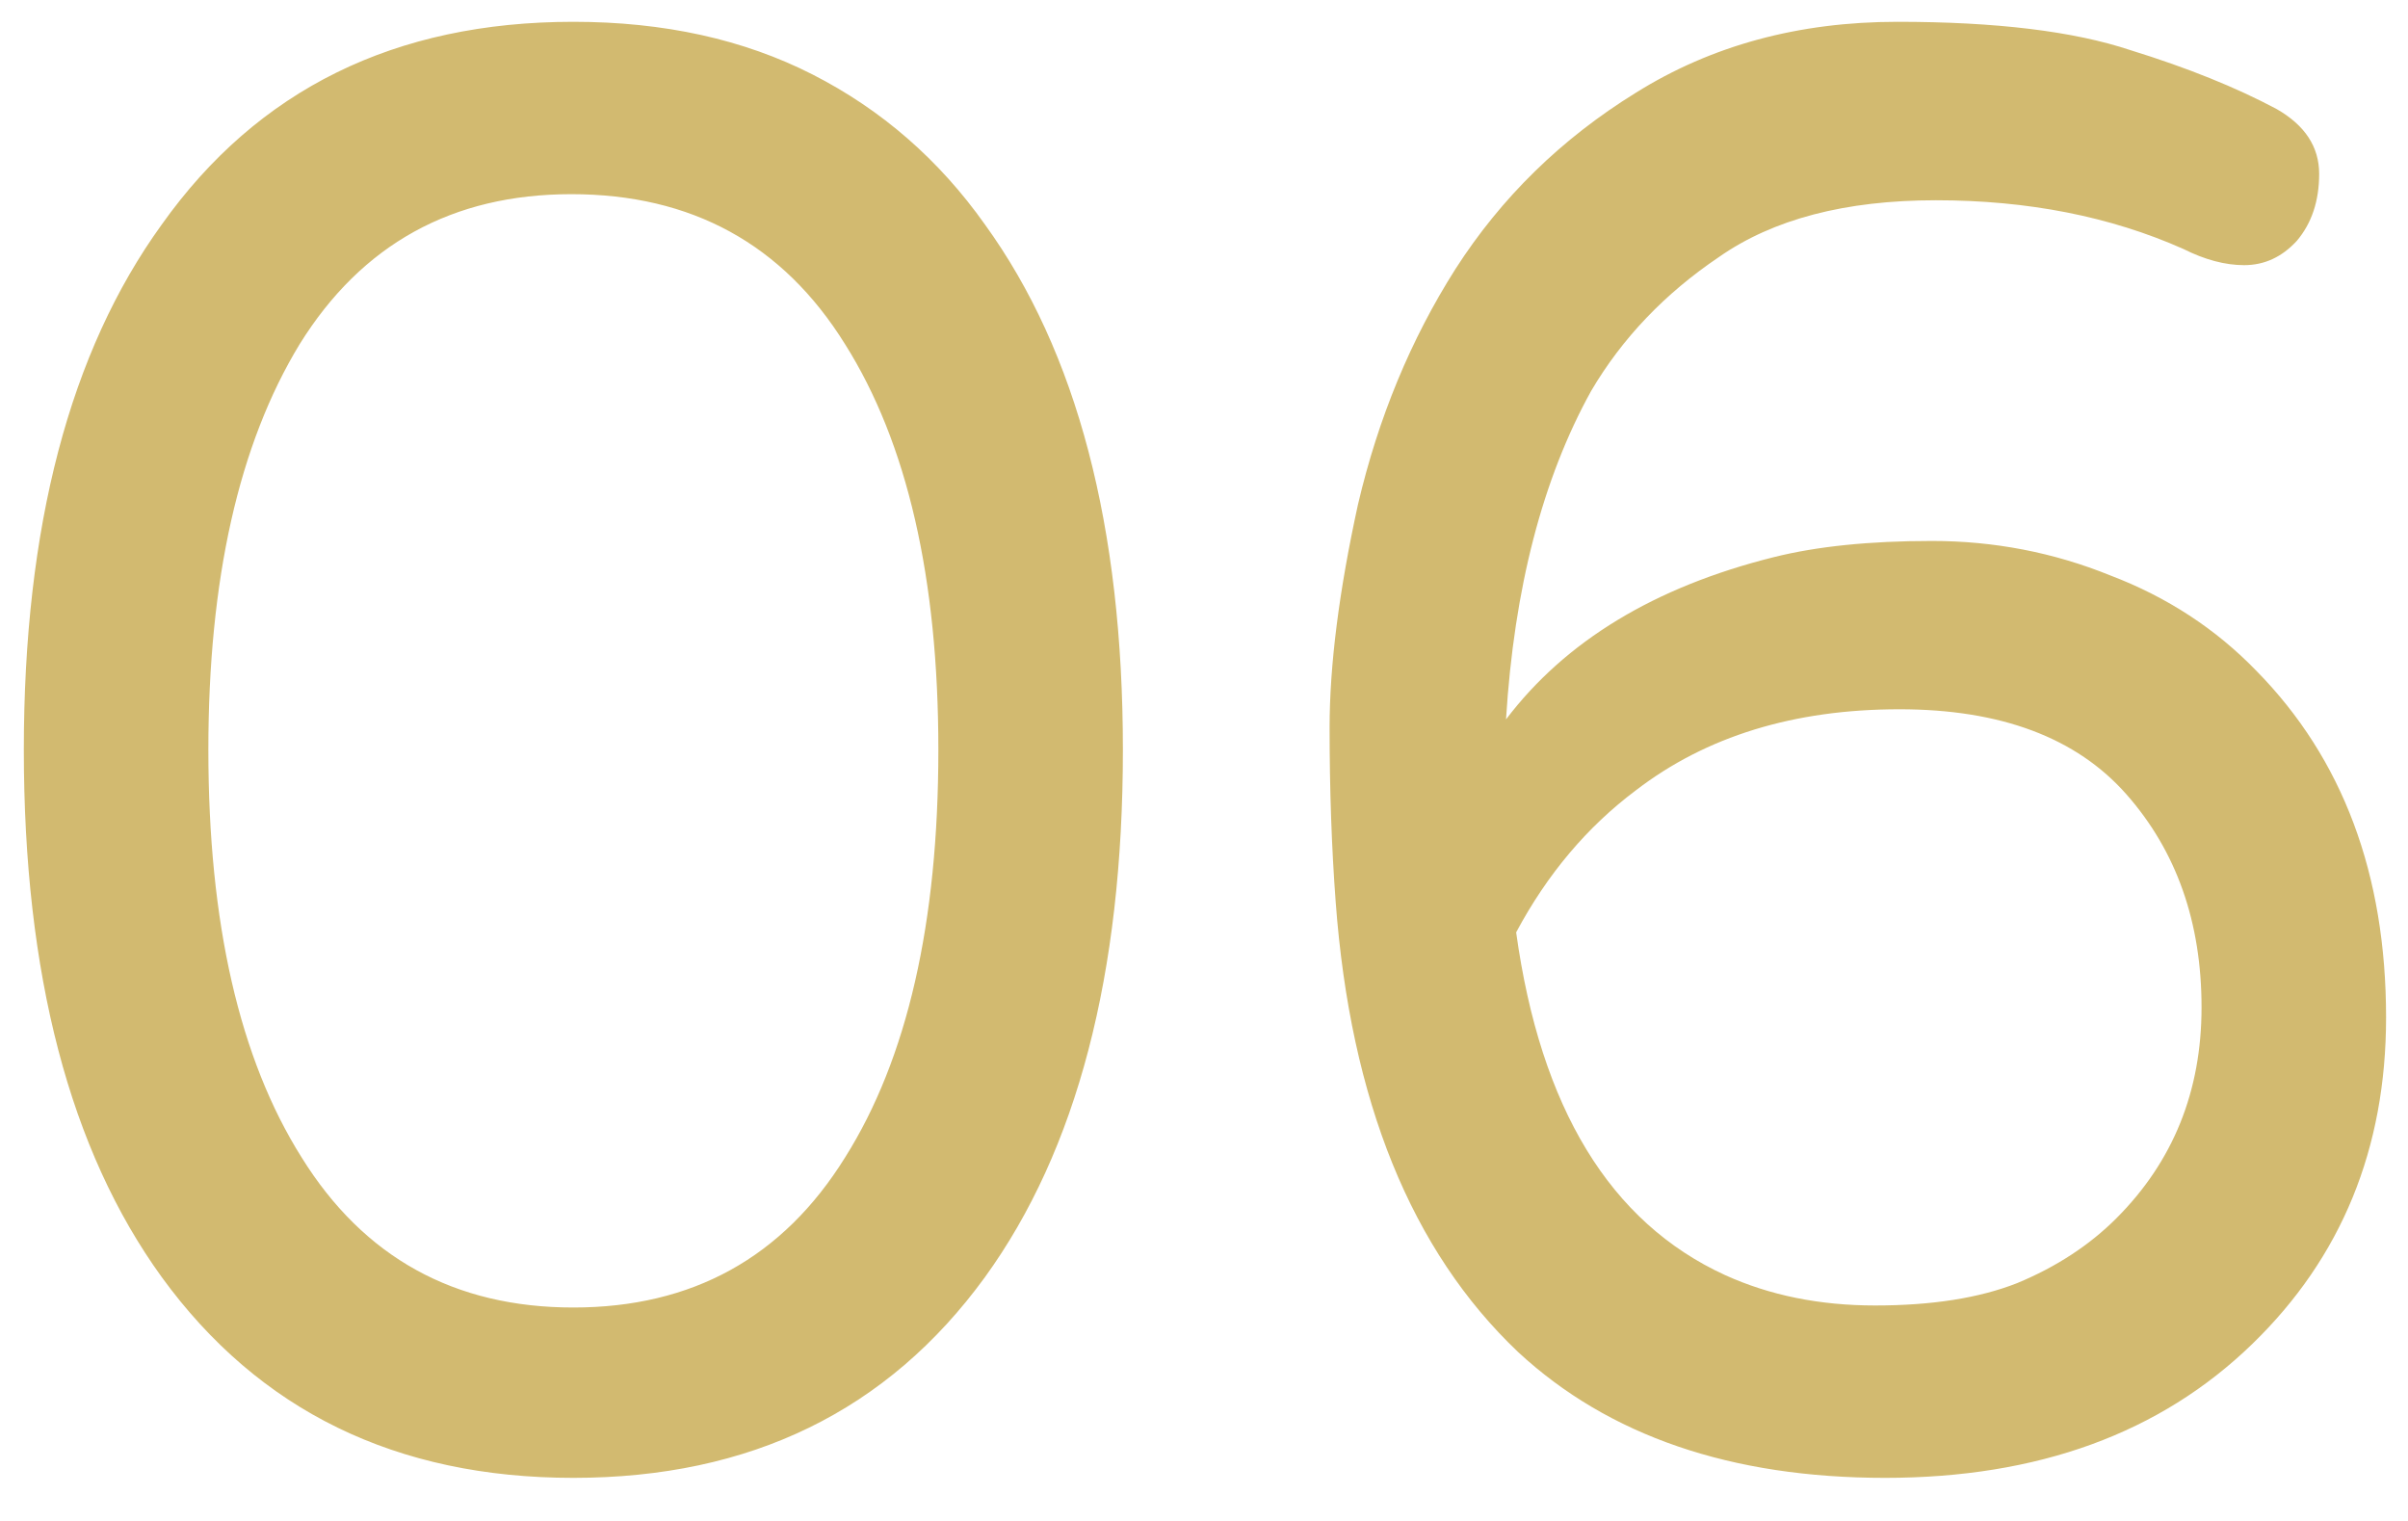 <svg xmlns="http://www.w3.org/2000/svg" width="38" height="24" viewBox="0 0 38 24" fill="none"><path d="M9.048 0.344C10.477 0.344 11.736 0.621 12.824 1.176C13.912 1.731 14.819 2.52 15.544 3.544C16.995 5.549 17.72 8.312 17.72 11.832C17.72 15.373 16.995 18.147 15.544 20.152C14.008 22.264 11.843 23.32 9.048 23.32C6.253 23.32 4.088 22.264 2.552 20.152C1.101 18.147 0.376 15.373 0.376 11.832C0.376 8.312 1.101 5.549 2.552 3.544C4.067 1.411 6.232 0.344 9.048 0.344ZM9.048 20.632C10.925 20.632 12.355 19.843 13.336 18.264C14.317 16.707 14.808 14.563 14.808 11.832C14.808 9.123 14.317 6.989 13.336 5.432C12.355 3.853 10.915 3.064 9.016 3.064C7.139 3.064 5.709 3.853 4.728 5.432C3.768 7.011 3.288 9.144 3.288 11.832C3.288 14.563 3.779 16.707 4.76 18.264C5.741 19.843 7.171 20.632 9.048 20.632ZM27.99 8.792C28.672 8.621 29.504 8.536 30.486 8.536C31.467 8.536 32.406 8.717 33.302 9.08C34.198 9.421 34.966 9.923 35.606 10.584C36.971 11.971 37.654 13.795 37.654 16.056C37.654 18.125 36.95 19.843 35.542 21.208C34.091 22.616 32.16 23.32 29.75 23.32C27.318 23.32 25.387 22.659 23.958 21.336C22.272 19.736 21.312 17.368 21.078 14.232C21.014 13.379 20.982 12.461 20.982 11.48C20.982 10.499 21.131 9.325 21.43 7.96C21.75 6.595 22.262 5.357 22.966 4.248C23.691 3.117 24.64 2.189 25.814 1.464C27.008 0.717 28.384 0.344 29.942 0.344C31.499 0.344 32.726 0.493 33.622 0.792C34.518 1.069 35.286 1.379 35.926 1.72C36.374 1.976 36.598 2.317 36.598 2.744C36.598 3.171 36.48 3.523 36.246 3.8C36.011 4.056 35.734 4.184 35.414 4.184C35.115 4.184 34.795 4.099 34.454 3.928C33.302 3.416 32 3.16 30.55 3.16C29.12 3.16 27.979 3.459 27.126 4.056C26.272 4.632 25.6 5.336 25.11 6.168C24.342 7.555 23.894 9.283 23.766 11.352C24.704 10.115 26.112 9.261 27.99 8.792ZM27.222 20.12C27.926 20.44 28.715 20.6 29.59 20.6C30.486 20.6 31.232 20.483 31.83 20.248C32.448 19.992 32.971 19.651 33.398 19.224C34.294 18.328 34.742 17.219 34.742 15.896C34.742 14.552 34.347 13.432 33.558 12.536C32.768 11.64 31.574 11.192 29.974 11.192C28.31 11.192 26.923 11.619 25.814 12.472C25.046 13.048 24.416 13.795 23.926 14.712C24.31 17.485 25.408 19.288 27.222 20.12Z" fill="#D2BA70"></path></svg>